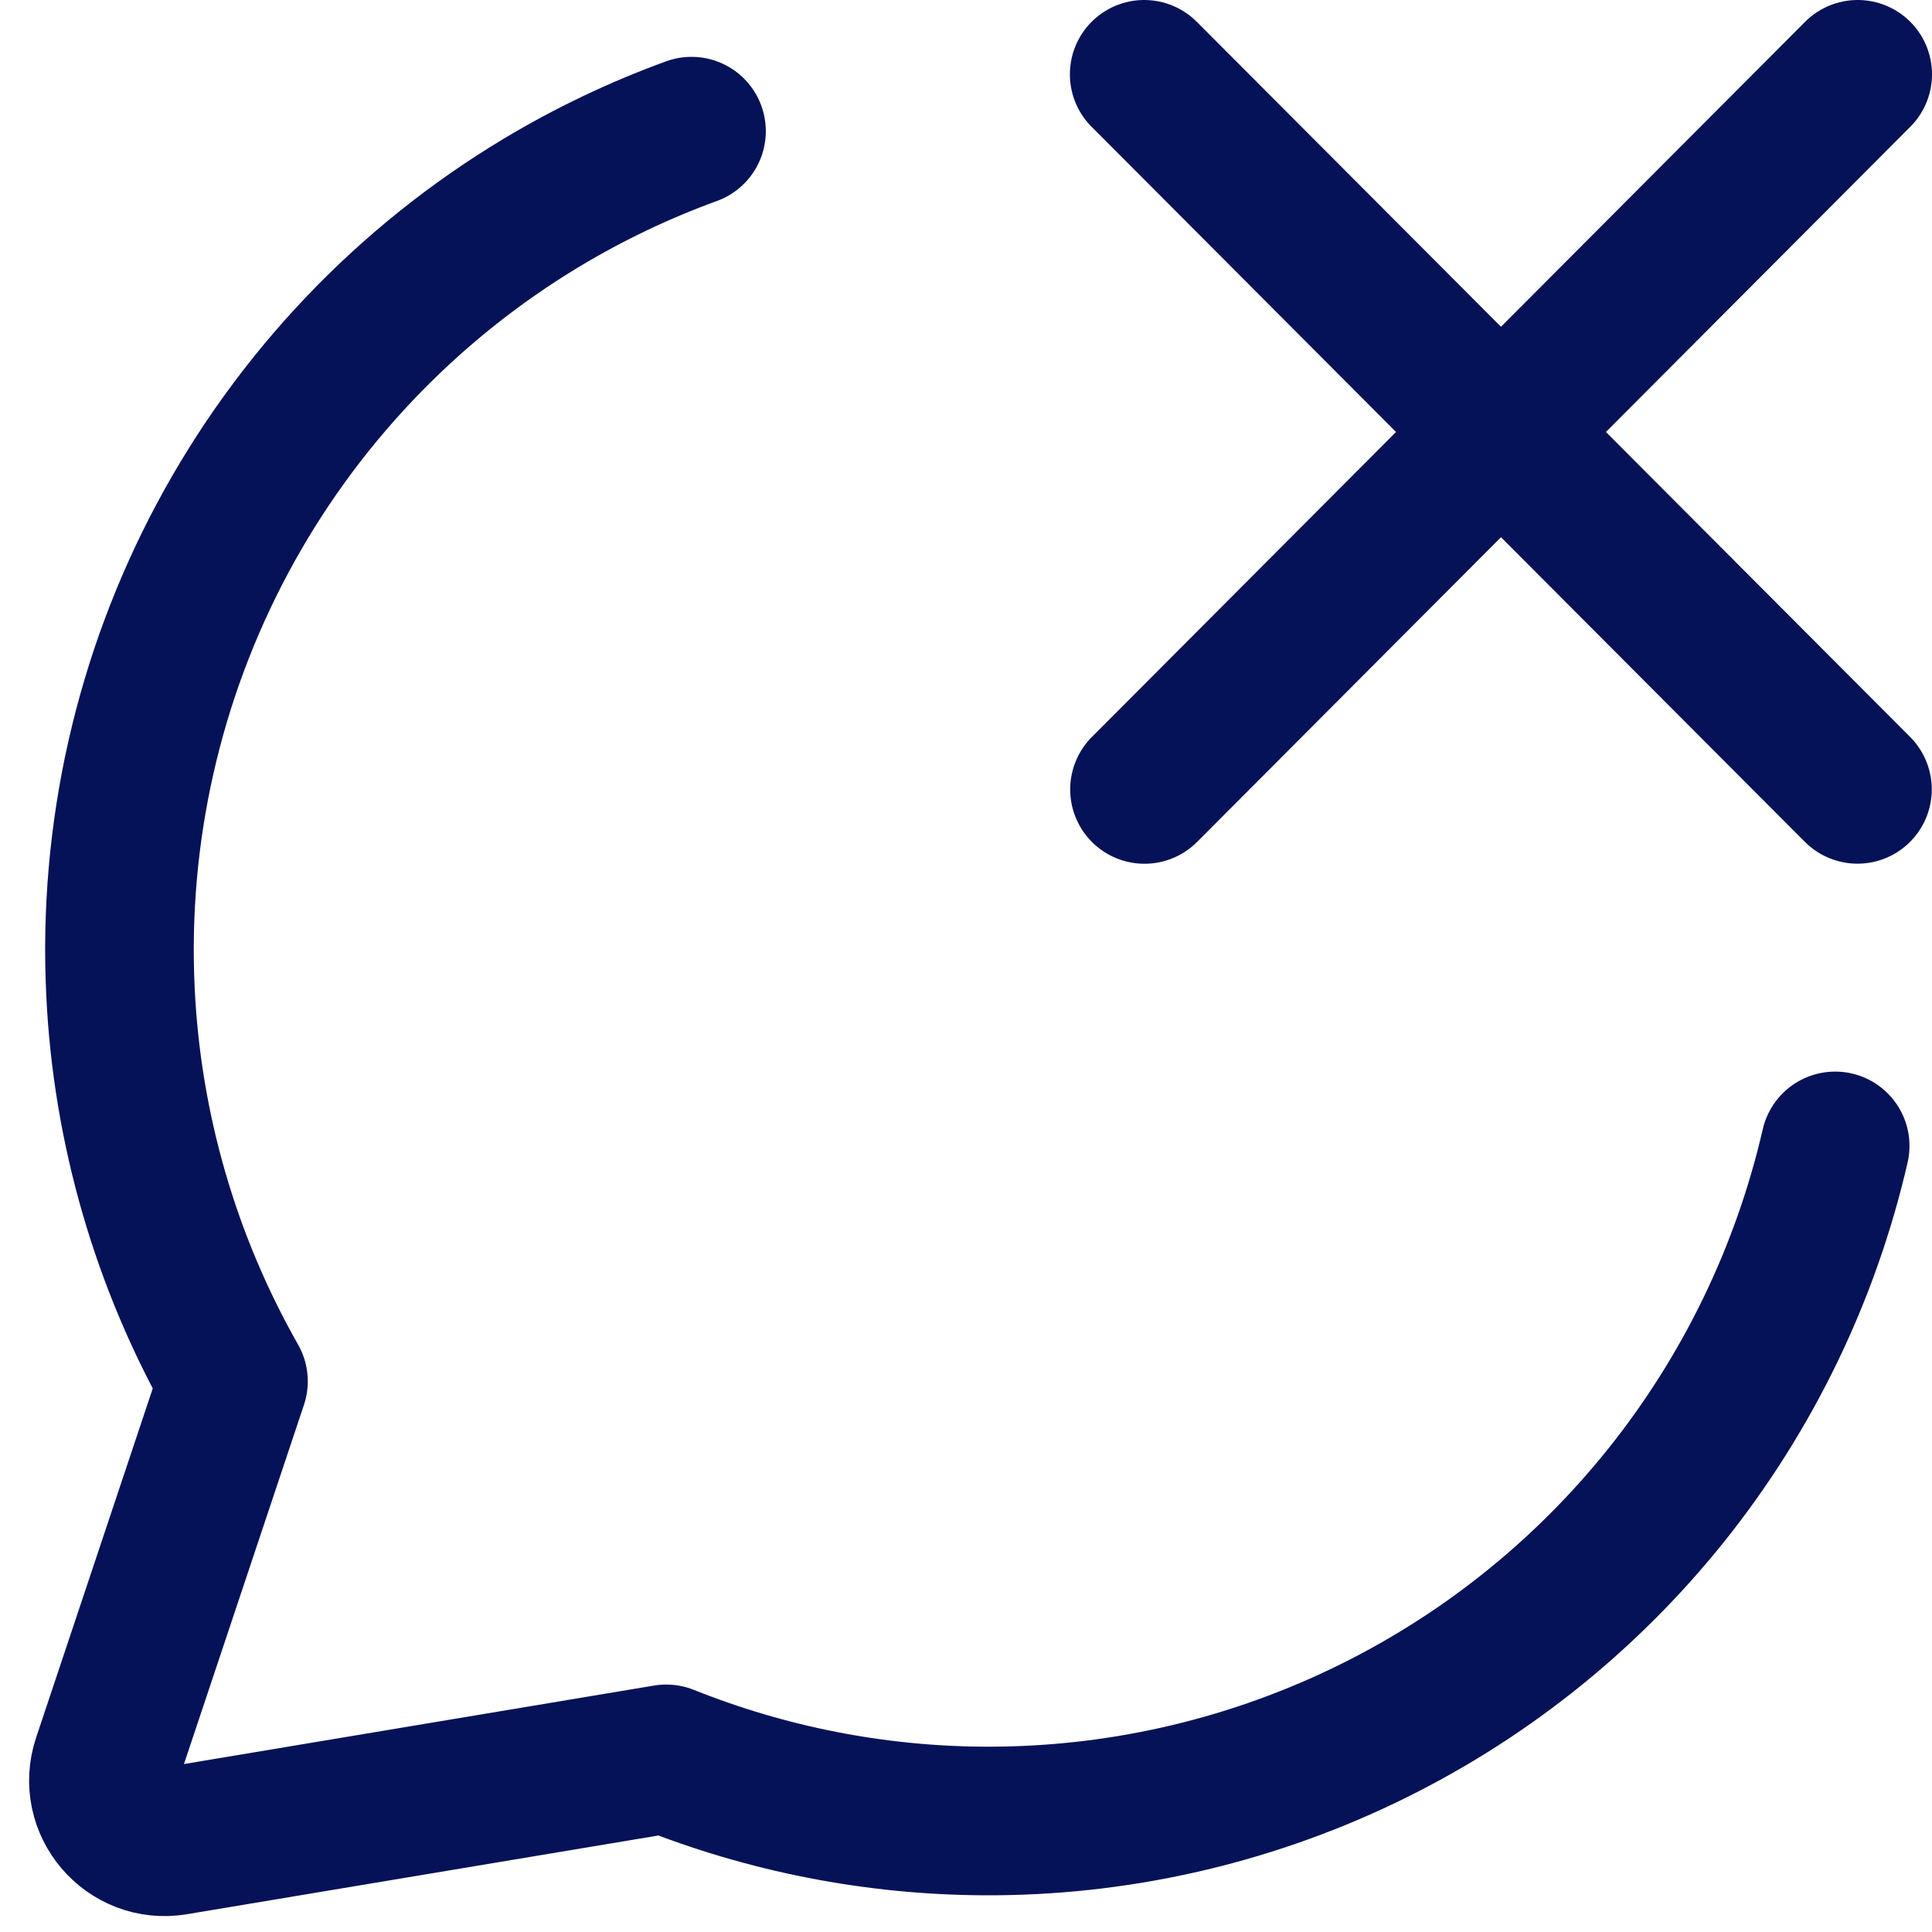 <svg width="26" height="26" viewBox="0 0 26 26" fill="none" xmlns="http://www.w3.org/2000/svg">
<path d="M24.697 15.421C24.301 17.14 23.523 18.747 22.422 20.123C21.32 21.499 19.922 22.608 18.334 23.366C16.745 24.125 15.006 24.515 13.246 24.506C11.777 24.499 10.326 24.214 8.966 23.67L2.353 24.774C1.74 24.877 1.238 24.289 1.435 23.699L3.142 18.589C2.232 16.988 1.708 15.19 1.621 13.341C1.52 11.223 1.994 9.117 2.993 7.247C3.992 5.378 5.477 3.815 7.292 2.725C7.934 2.34 8.608 2.019 9.306 1.765" stroke="#061257" stroke-width="2" stroke-linecap="round" stroke-linejoin="round"/>
<path d="M25 1L15.402 10.624" stroke="#061257" stroke-width="2" stroke-linecap="round" stroke-linejoin="round"/>
<path d="M15.398 1L24.997 10.623" stroke="#061257" stroke-width="2" stroke-linecap="round" stroke-linejoin="round"/>
</svg>
